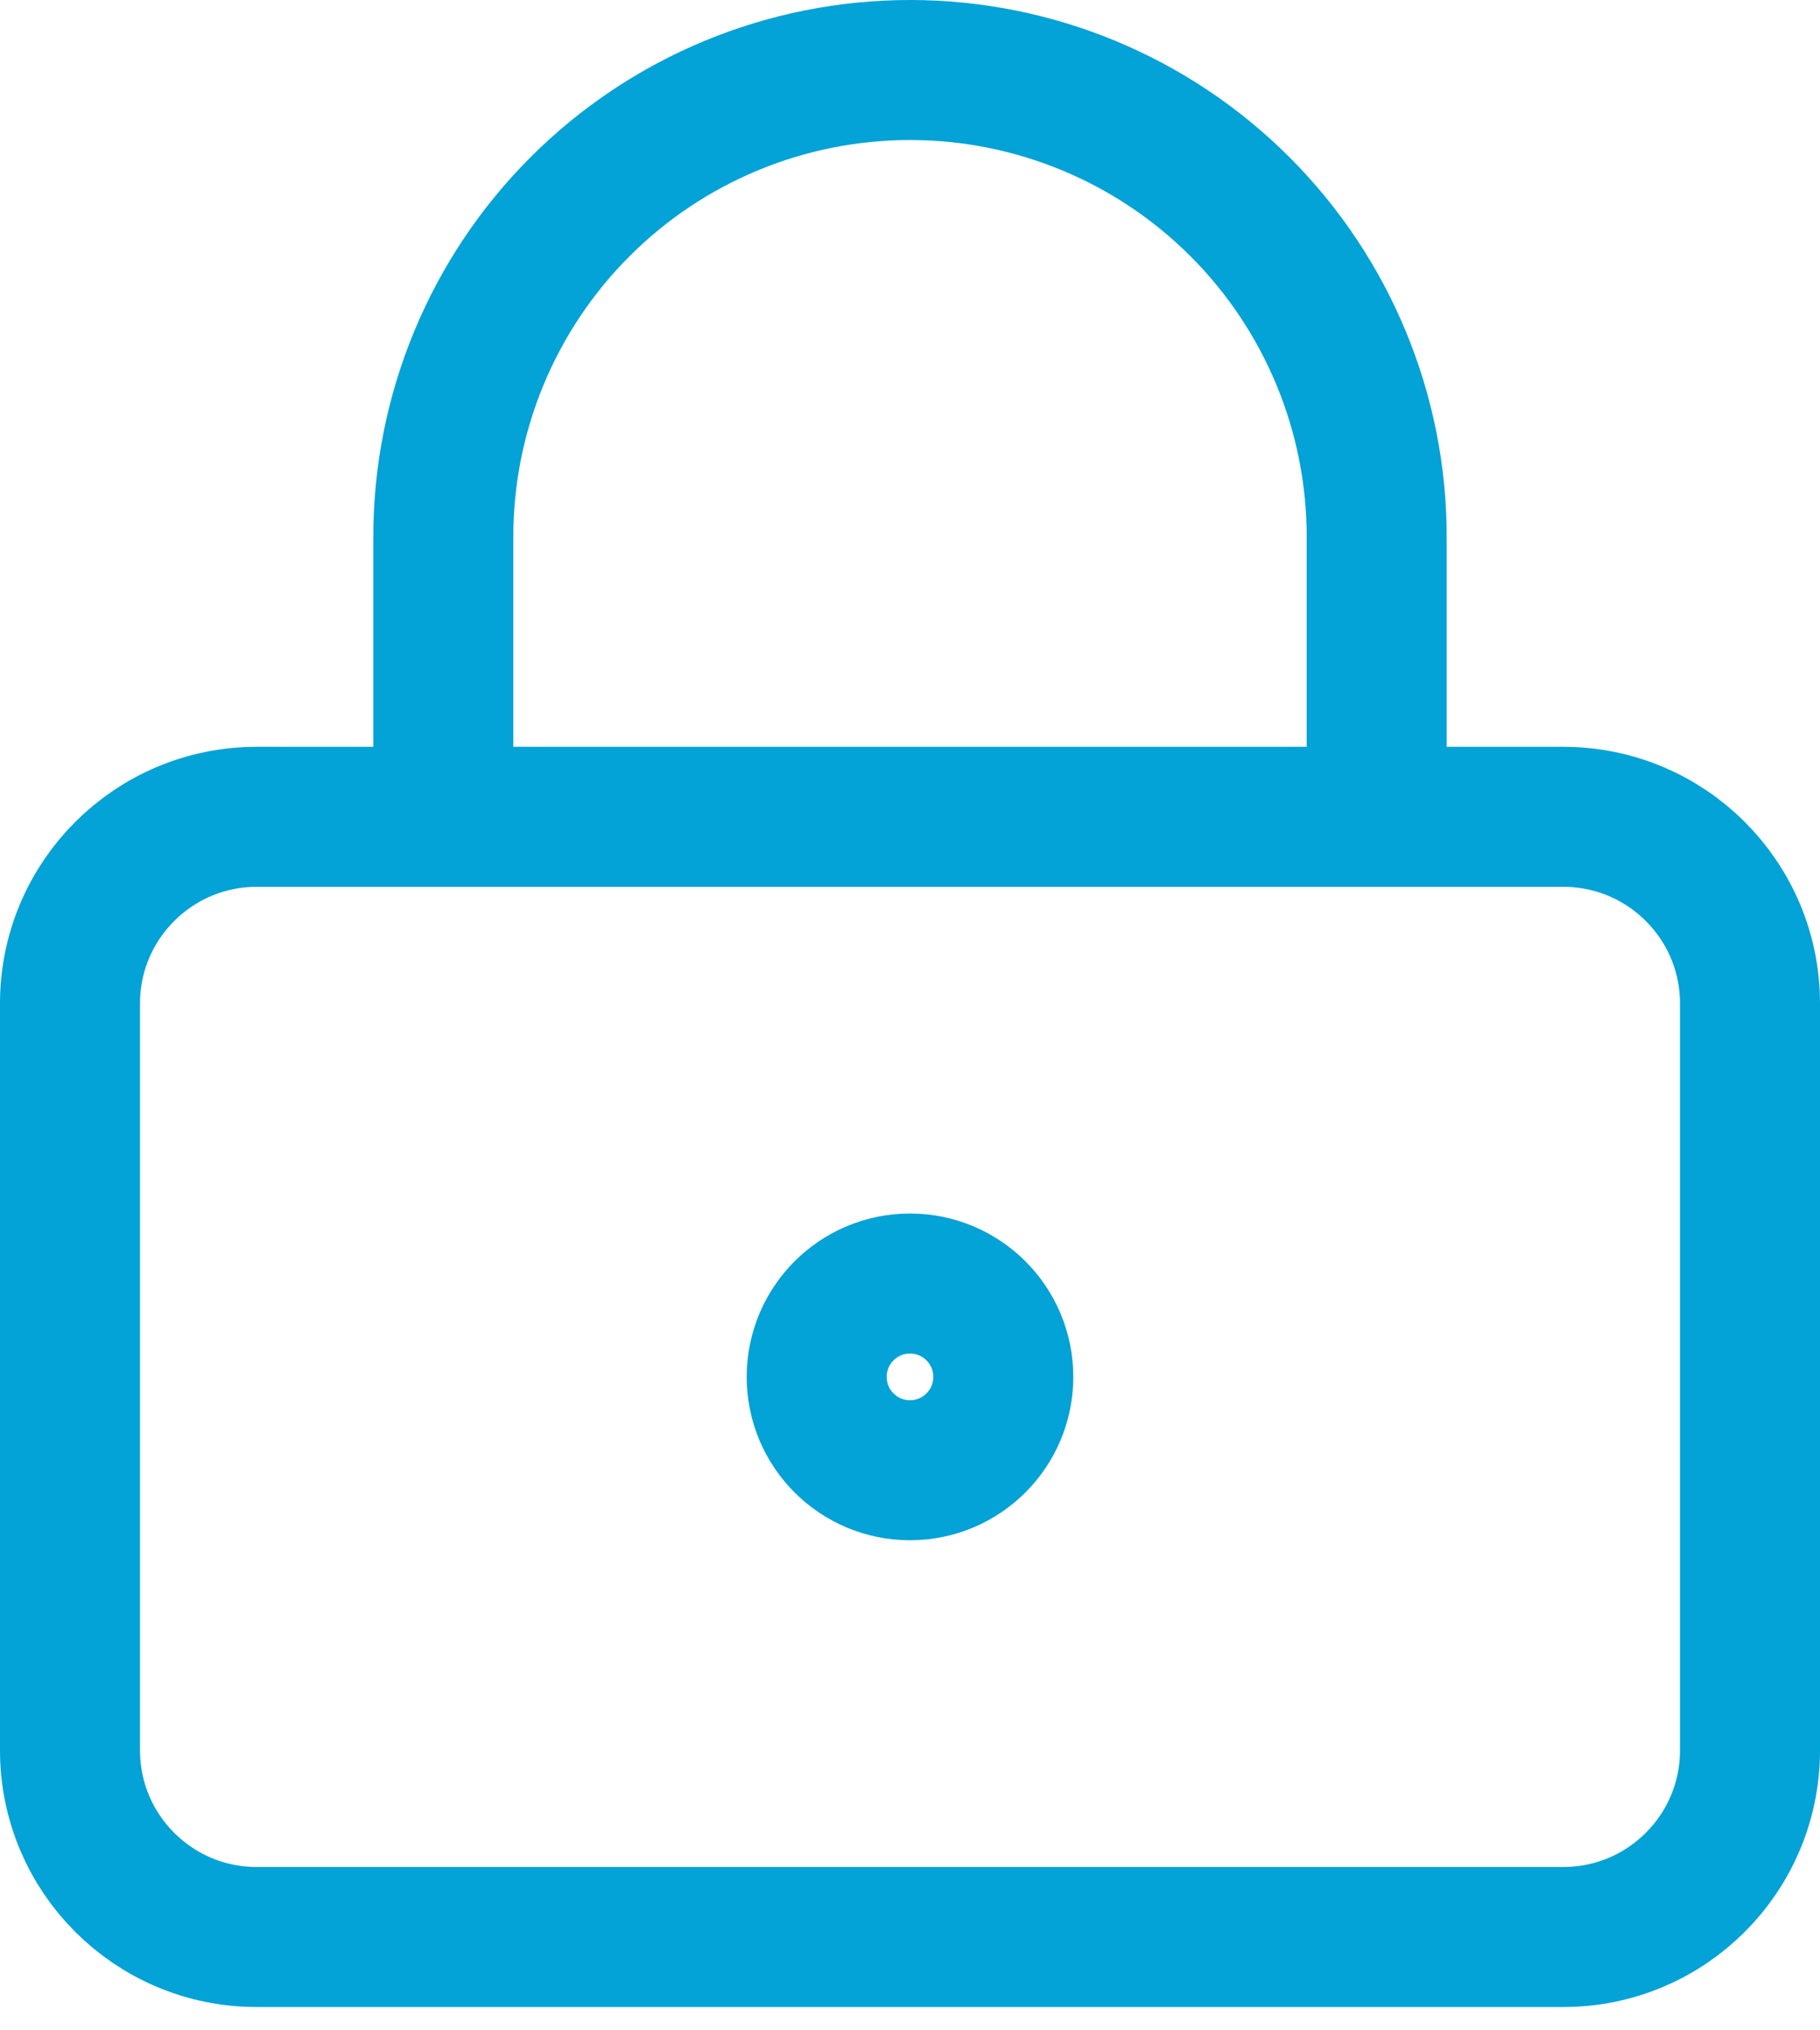 <?xml version="1.0" encoding="utf-8"?>
<svg xmlns="http://www.w3.org/2000/svg" fill="none" height="100%" overflow="visible" preserveAspectRatio="none" style="display: block;" viewBox="0 0 26 29" width="100%">
<path d="M6.333 11.667V7.667C6.333 5.899 7.036 4.203 8.286 2.953C9.536 1.702 11.232 1 13 1C14.768 1 16.464 1.702 17.714 2.953C18.964 4.203 19.667 5.899 19.667 7.667V11.667M14.333 19.667C14.333 20.403 13.736 21 13 21C12.264 21 11.667 20.403 11.667 19.667C11.667 18.93 12.264 18.333 13 18.333C13.736 18.333 14.333 18.93 14.333 19.667ZM3.667 11.667H22.333C23.806 11.667 25 12.861 25 14.333V25C25 26.473 23.806 27.667 22.333 27.667H3.667C2.194 27.667 1 26.473 1 25V14.333C1 12.861 2.194 11.667 3.667 11.667Z" id="Vector" stroke="#03A2D7" stroke-linecap="round" stroke-linejoin="round" stroke-width="2"/>
</svg>